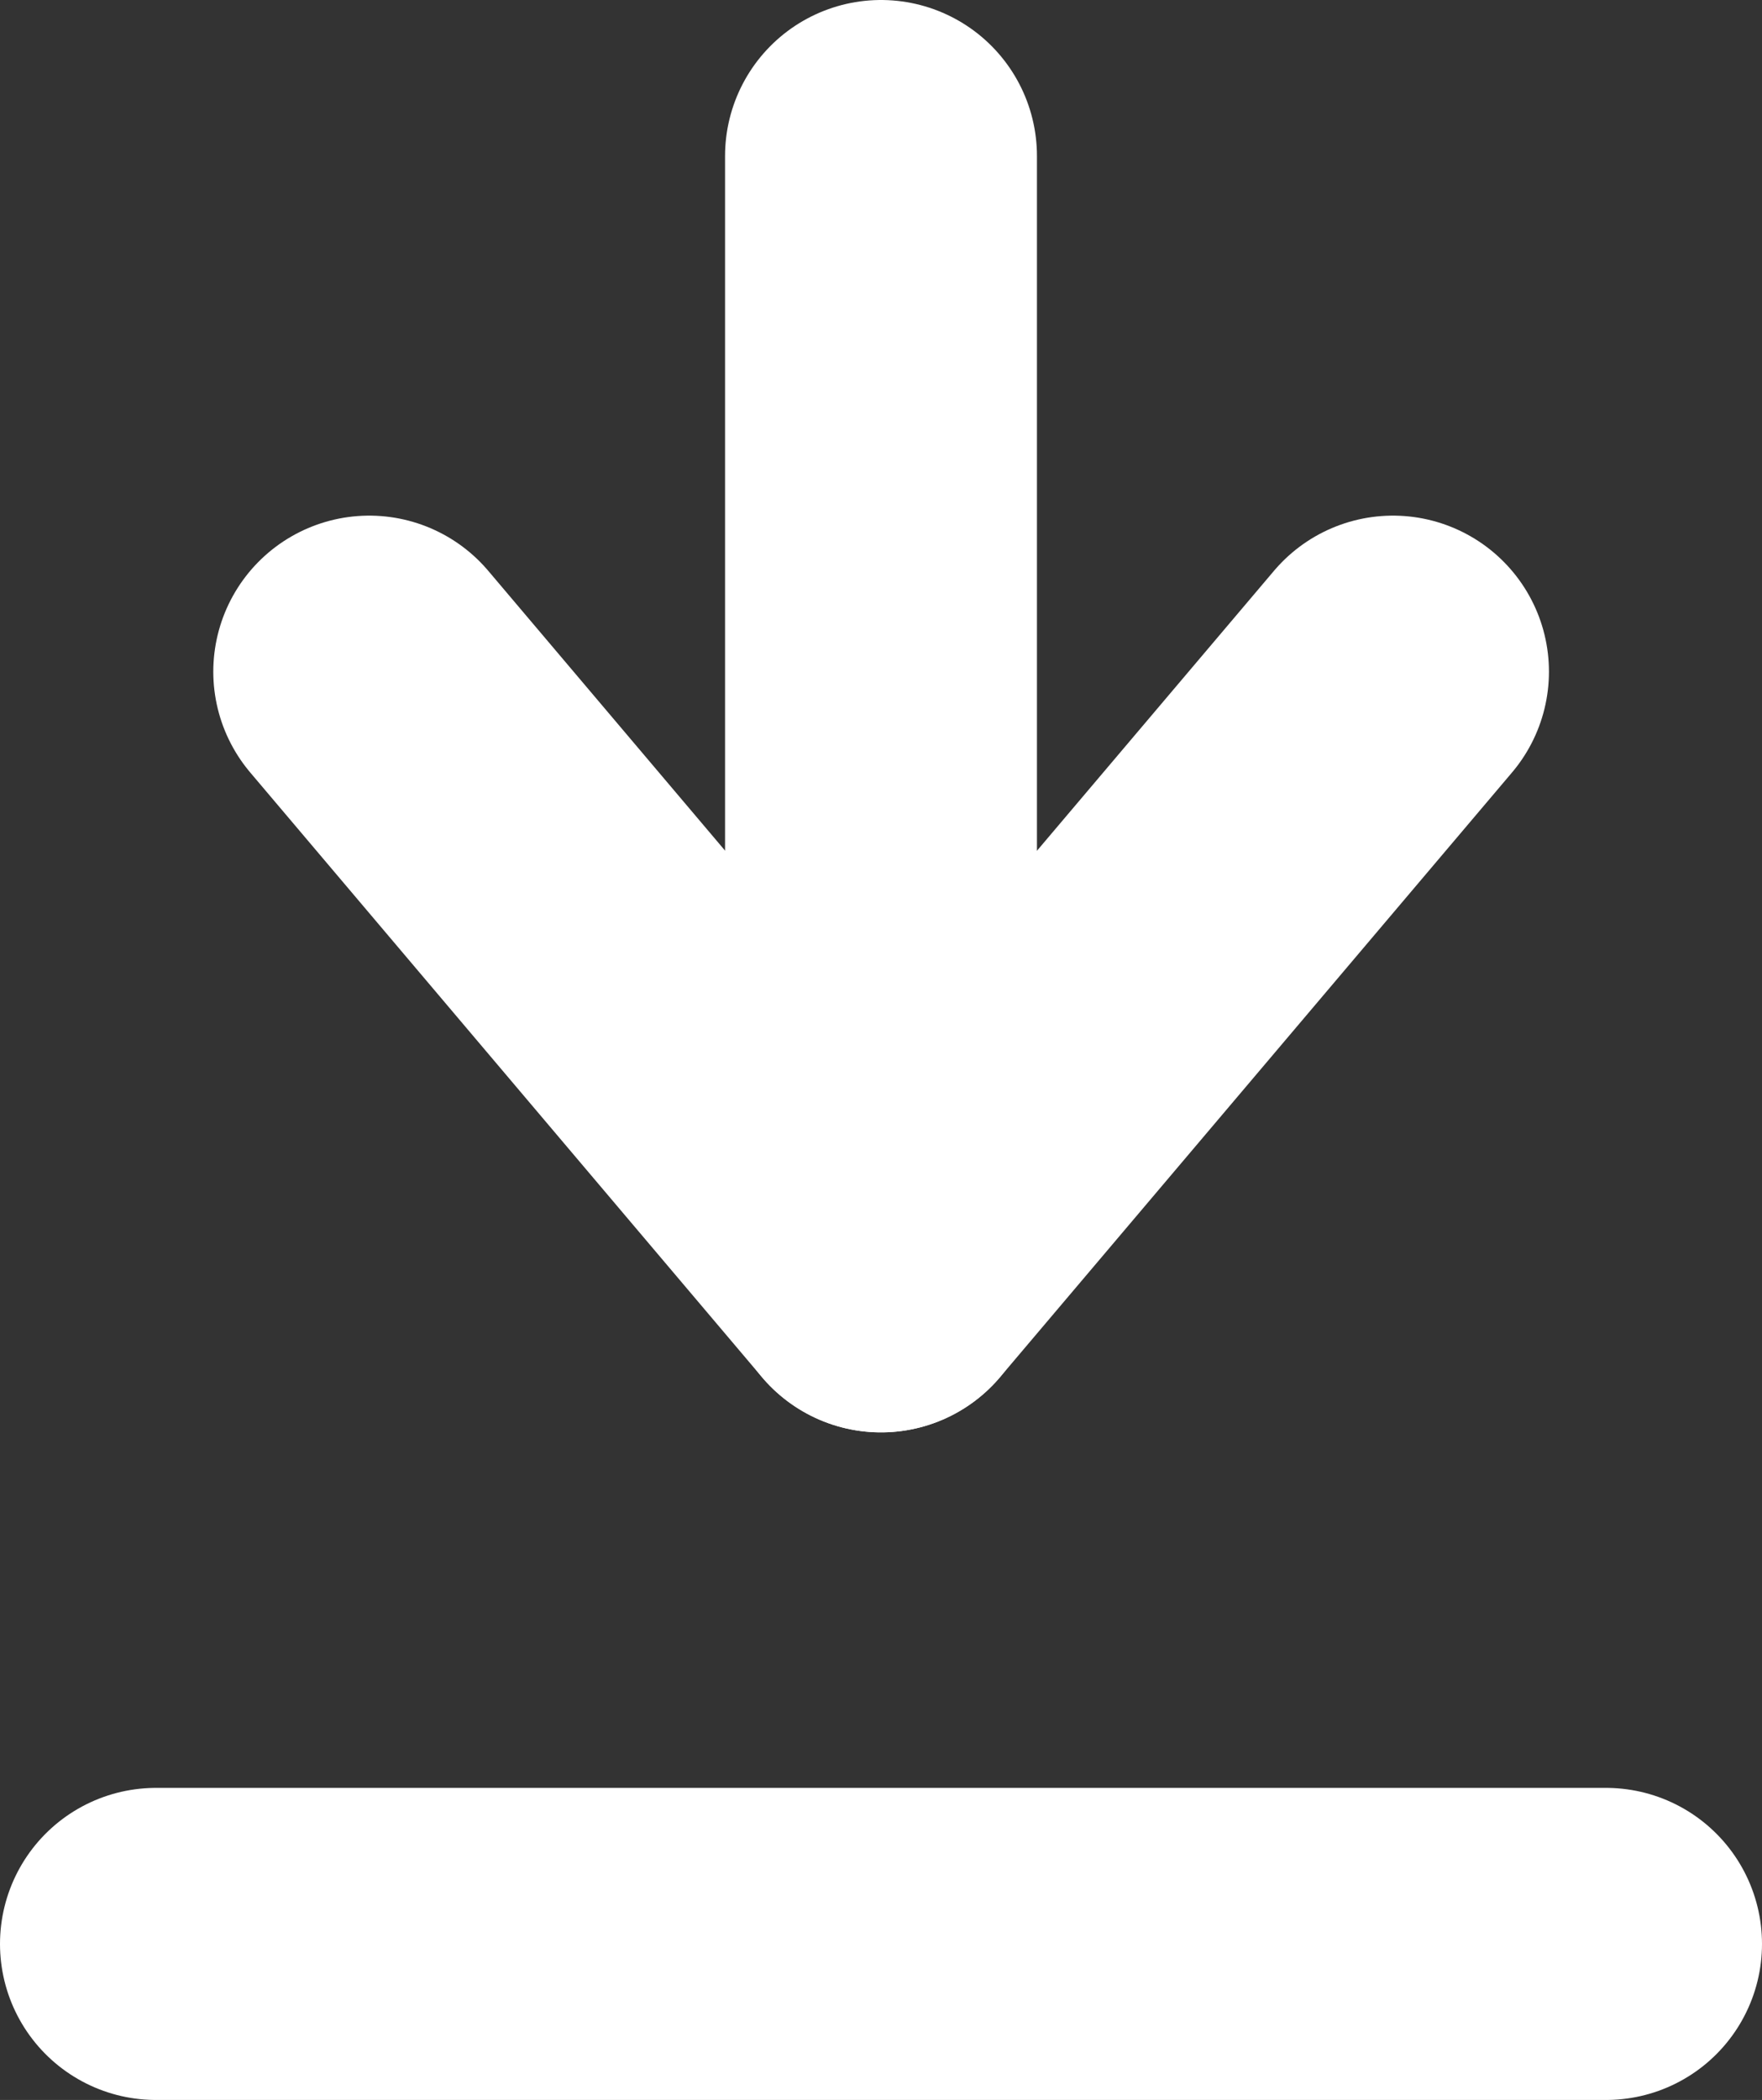 <?xml version="1.0" encoding="UTF-8"?>
<svg id="Layer_2" data-name="Layer 2" xmlns="http://www.w3.org/2000/svg" viewBox="0 0 73.44 87.48">
  <rect x="0" y="0" width="73.44" height="87.48" fill="#333333" stroke="none"/>
  <defs>
    <style>
      .cls-1 {
        fill: none;
        stroke: #fff;
        stroke-linecap: round;
        stroke-linejoin: round;
        stroke-width: 13px;
      }
    </style>
  </defs>
  <g id="Layer_1-2" data-name="Layer 1">
    <g>
      <line class="cls-1" x1="36.72" y1="6.5" x2="36.72" y2="53.17"/>
      <polyline class="cls-1" points="15.39 27.98 36.72 53.17 58.06 27.98"/>
    </g>
    <line class="cls-1" x1="66.94" y1="80.98" x2="6.5" y2="80.98"/>
  </g>
</svg>
